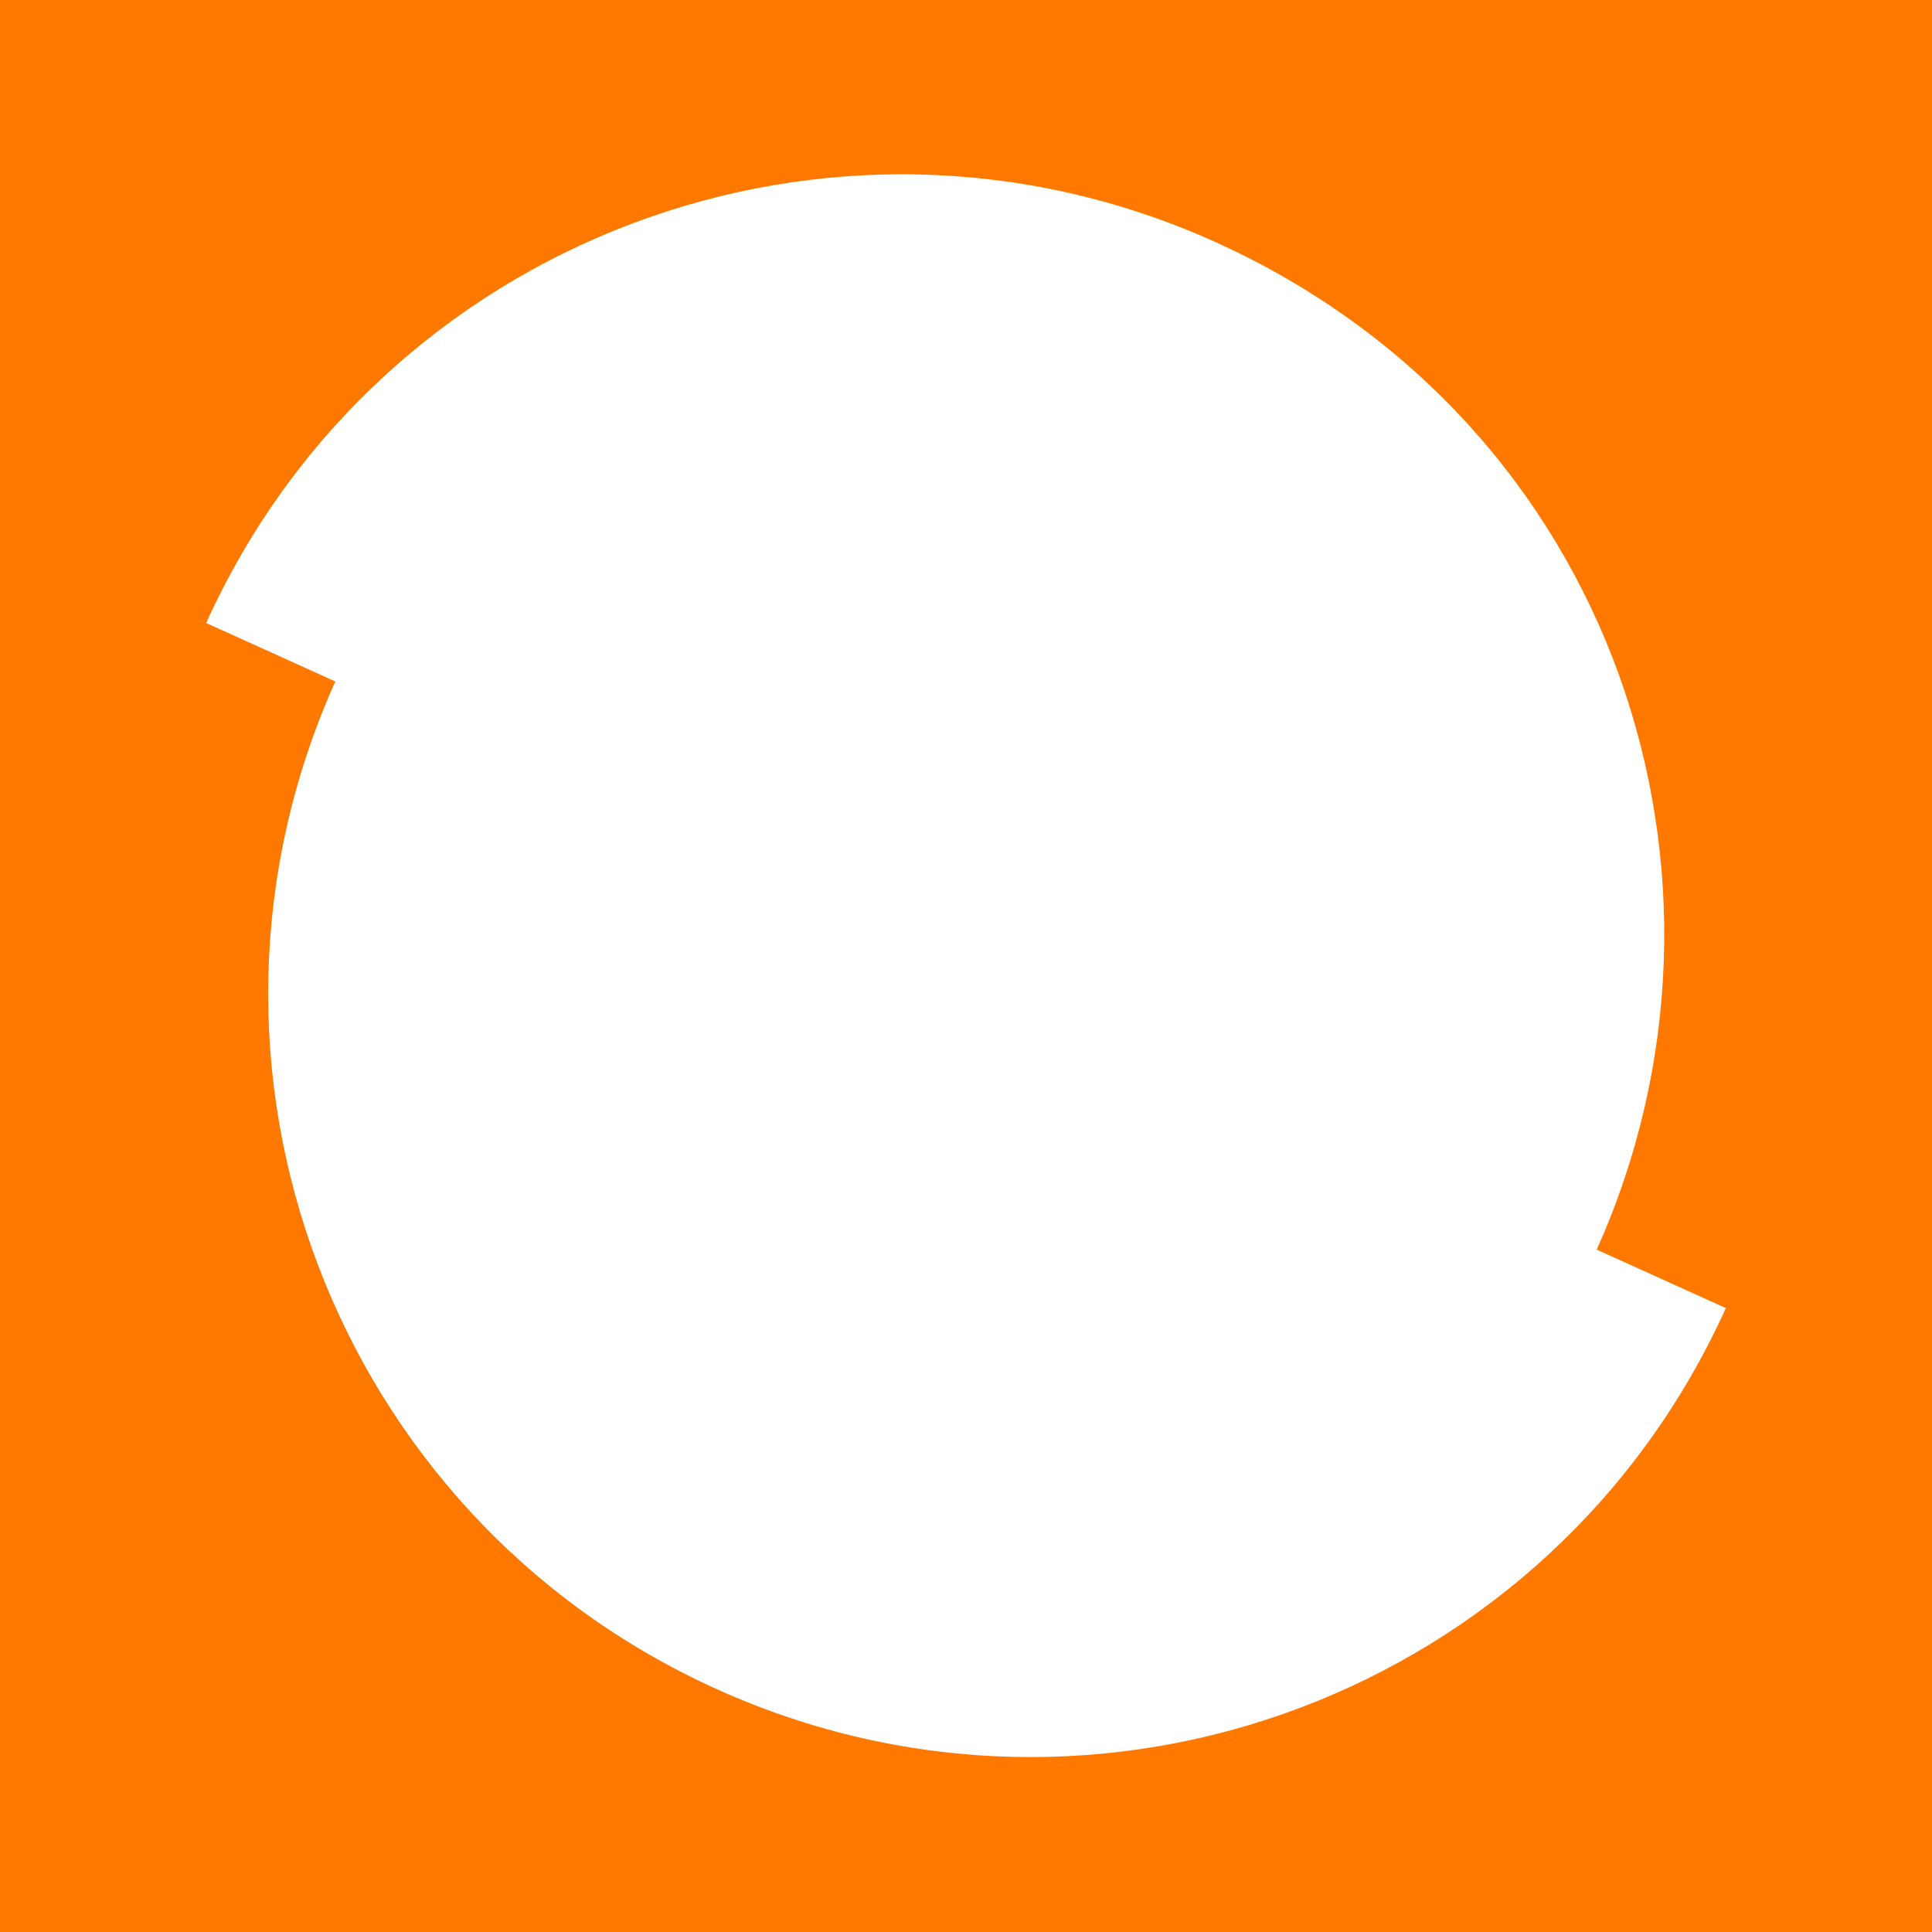 <?xml version="1.0" standalone="no"?>
<svg version="1.1" preserveAspectRatio="xMidYMid meet" viewBox="0 0 426.4 426.4" class="ng-element" data-id="12f255ecdc324822ab4ca27c6148952c" style="overflow: visible; width: 150px; height: 150px; filter: none;" xmlns="http://www.w3.org/2000/svg"><style type="text/css">
	.st0_1521821972093{fill:#FF7900;}
</style><path id="Frame_7__1521821972093" class="st0_1521821972093" d="M158.2,372.8C73.6,334.6,36,235.1,74,150.4l-28.5-12.9c38.3-84.7,138-122.3,222.7-84.1
	c88.7,40.1,120.9,140.7,84.2,222.4l28.5,12.9C342.6,373.5,242.9,411.1,158.2,372.8 M426.4,0H0v426.4h426.4V0L426.4,0z" vector-effect="non-scaling-stroke"/></svg>
